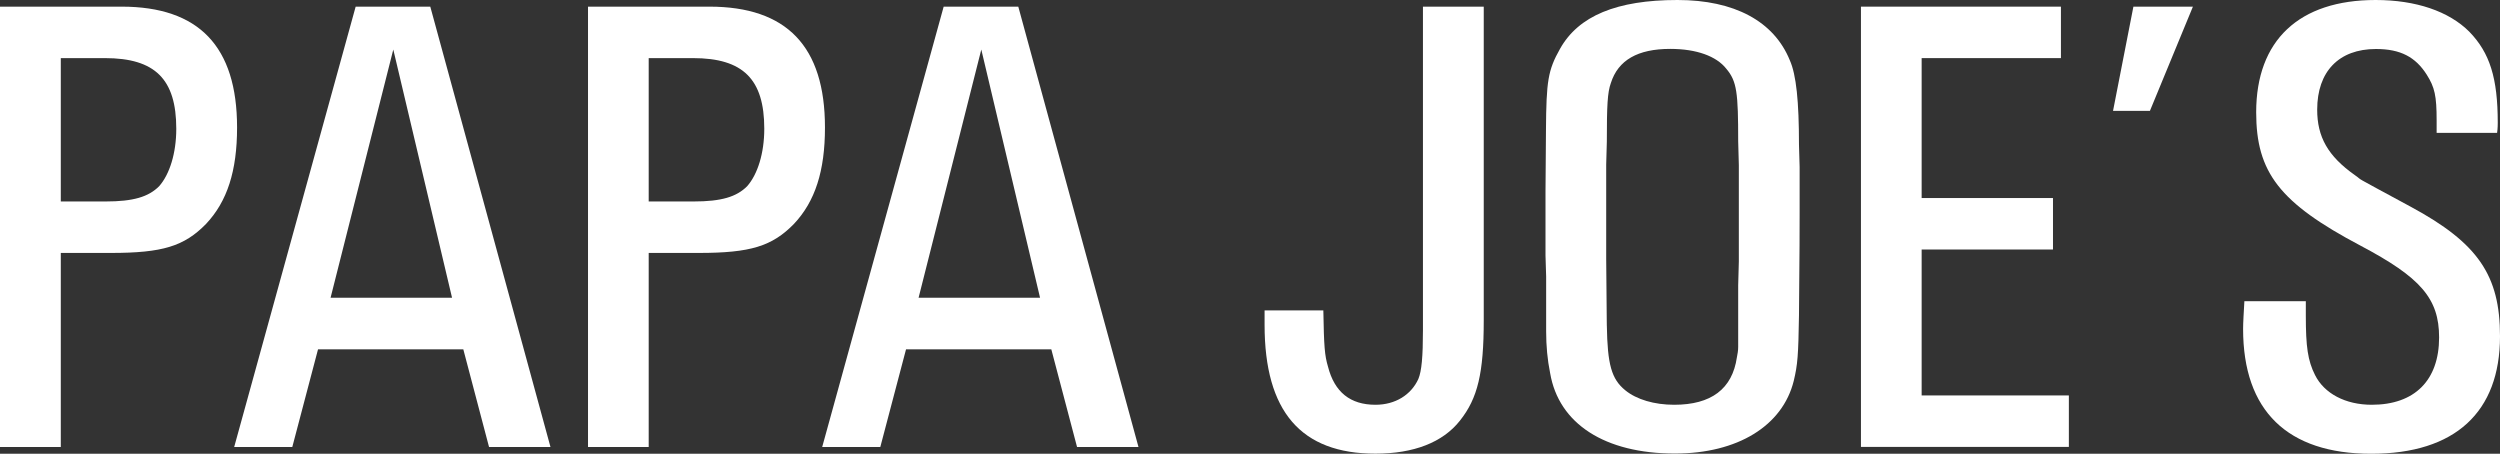 <?xml version="1.0" encoding="UTF-8"?>
<svg id="Ebene_1" data-name="Ebene 1" xmlns="http://www.w3.org/2000/svg" viewBox="0 0 233.16 42.32">
  <rect x="0" y="0" width="233.16" height="42.32" fill="#333333" stroke="none"/>
  <defs>
    <style>
      .cls-1, .cls-2 {
        fill: #fff;
      }

      .cls-2 {
        fill-rule: evenodd;
      }
    </style>
  </defs>
  <path class="cls-2" d="m0,.62v41.07h5.67v-18.1h4.68c4.8,0,6.83-.62,8.87-2.71,1.97-2.09,2.89-4.93,2.89-8.99,0-7.57-3.57-11.27-10.77-11.27,0,0-11.34,0-11.34,0Zm5.67,18.16V5.42h4.12c4.68,0,6.65,1.97,6.65,6.59,0,2.28-.62,4.25-1.6,5.36-.99.99-2.4,1.42-4.99,1.42h-4.19,0Z"/>
  <path class="cls-2" d="m40.13.62h-6.96l-11.33,41.07h5.42l2.4-9.11h13.55l2.4,9.11h5.73L40.13.62h0Zm-9.3,27.15l5.85-23.15,5.48,23.15s-11.33,0-11.33,0Z"/>
  <path class="cls-2" d="m54.84.62v41.07h5.66v-18.1h4.68c4.8,0,6.83-.62,8.87-2.71,1.97-2.09,2.89-4.93,2.89-8.99,0-7.57-3.57-11.27-10.78-11.27h-11.33,0Zm5.66,18.16V5.42h4.13c4.68,0,6.65,1.97,6.65,6.59,0,2.28-.62,4.25-1.6,5.36-.99.99-2.4,1.42-4.99,1.42h-4.19Z"/>
  <path class="cls-2" d="m94.97.62h-6.96l-11.33,41.07h5.42l2.4-9.11h13.55l2.4,9.11h5.73L94.97.62h0Zm-9.3,27.15l5.85-23.15,5.48,23.15h-11.33Z"/>
  <path class="cls-1" d="m138.37.62h-5.66v30.17c0,2.46-.12,3.82-.43,4.56-.68,1.48-2.15,2.4-4,2.4-2.34,0-3.82-1.17-4.43-3.57-.31-1.05-.37-1.85-.43-5.23h-5.48v1.35c0,8.07,3.39,12.01,10.34,12.01,3.57,0,6.28-1.05,7.88-3.08,1.66-2.09,2.22-4.43,2.22-9.36V.62h-.01Z"/>
  <path class="cls-2" d="m167.78,13.49c0-4-.25-6.53-.86-7.88C165.44,1.98,161.75,0,156.45,0c-5.67,0-9.24,1.48-10.96,4.56-1.11,1.97-1.29,3.02-1.29,7.51,0-6.59.06-8.43-.06,5.79v5.97l.06,1.97v5.11c0,1.35.12,2.65.37,3.88.8,4.74,5.11,7.51,11.64,7.51,5.85,0,10.04-2.59,11.08-6.77.37-1.54.43-2.4.49-6.1.06-7.02.06-7.27.06-9.6v-4.25l-.06-2.09h0Zm-17.92-.31c0-3.32.06-4.56.37-5.42.68-2.16,2.52-3.2,5.54-3.2,2.46,0,4.31.68,5.23,1.85.99,1.17,1.11,2.22,1.11,6.77l.06,2.22v8.99l-.06,2.22v5.73c0,.37-.06.68-.12.98-.43,2.96-2.4,4.43-5.85,4.43-1.85,0-3.51-.49-4.56-1.35-1.29-1.05-1.66-2.4-1.72-6.03,0,.06,0,.8-.06-6.22v-8.8l.06-2.16h0Z"/>
  <polygon class="cls-1" points="173.56 .62 173.56 41.68 192.95 41.68 192.95 36.88 179.22 36.88 179.22 23.27 191.47 23.27 191.47 18.47 179.22 18.47 179.22 5.42 192.21 5.42 192.21 .62 173.56 .62 173.56 .62"/>
  <polygon class="cls-1" points="198.97 .62 197.07 10.34 200.51 10.34 204.52 .62 198.97 .62 198.97 .62"/>
  <path class="cls-1" d="m232.89,12.38c.06-.37.06-.86.06-.92,0-4.19-.74-6.53-2.65-8.5-1.91-1.91-4.99-2.96-8.74-2.96-7.14,0-11.14,3.76-11.14,10.47,0,5.6,2.16,8.44,9.73,12.44,5.6,2.96,7.33,4.92,7.33,8.56,0,4-2.28,6.28-6.28,6.28-2.46,0-4.43-1.05-5.29-2.77-.68-1.35-.86-2.65-.86-5.54v-1.35h-5.73c-.06,1.05-.12,2.03-.12,2.59,0,7.63,4.13,11.64,11.95,11.64s12.01-3.88,12.01-10.96c0-5.66-2.03-8.68-8.31-12.07-6.03-3.26-4.25-2.28-5.23-2.96-2.52-1.78-3.51-3.57-3.51-6.1,0-3.57,2.03-5.66,5.48-5.66,2.28,0,3.69.74,4.74,2.4.74,1.17.92,1.97.92,4.25v1.17h5.66-.02Z"/>
</svg>